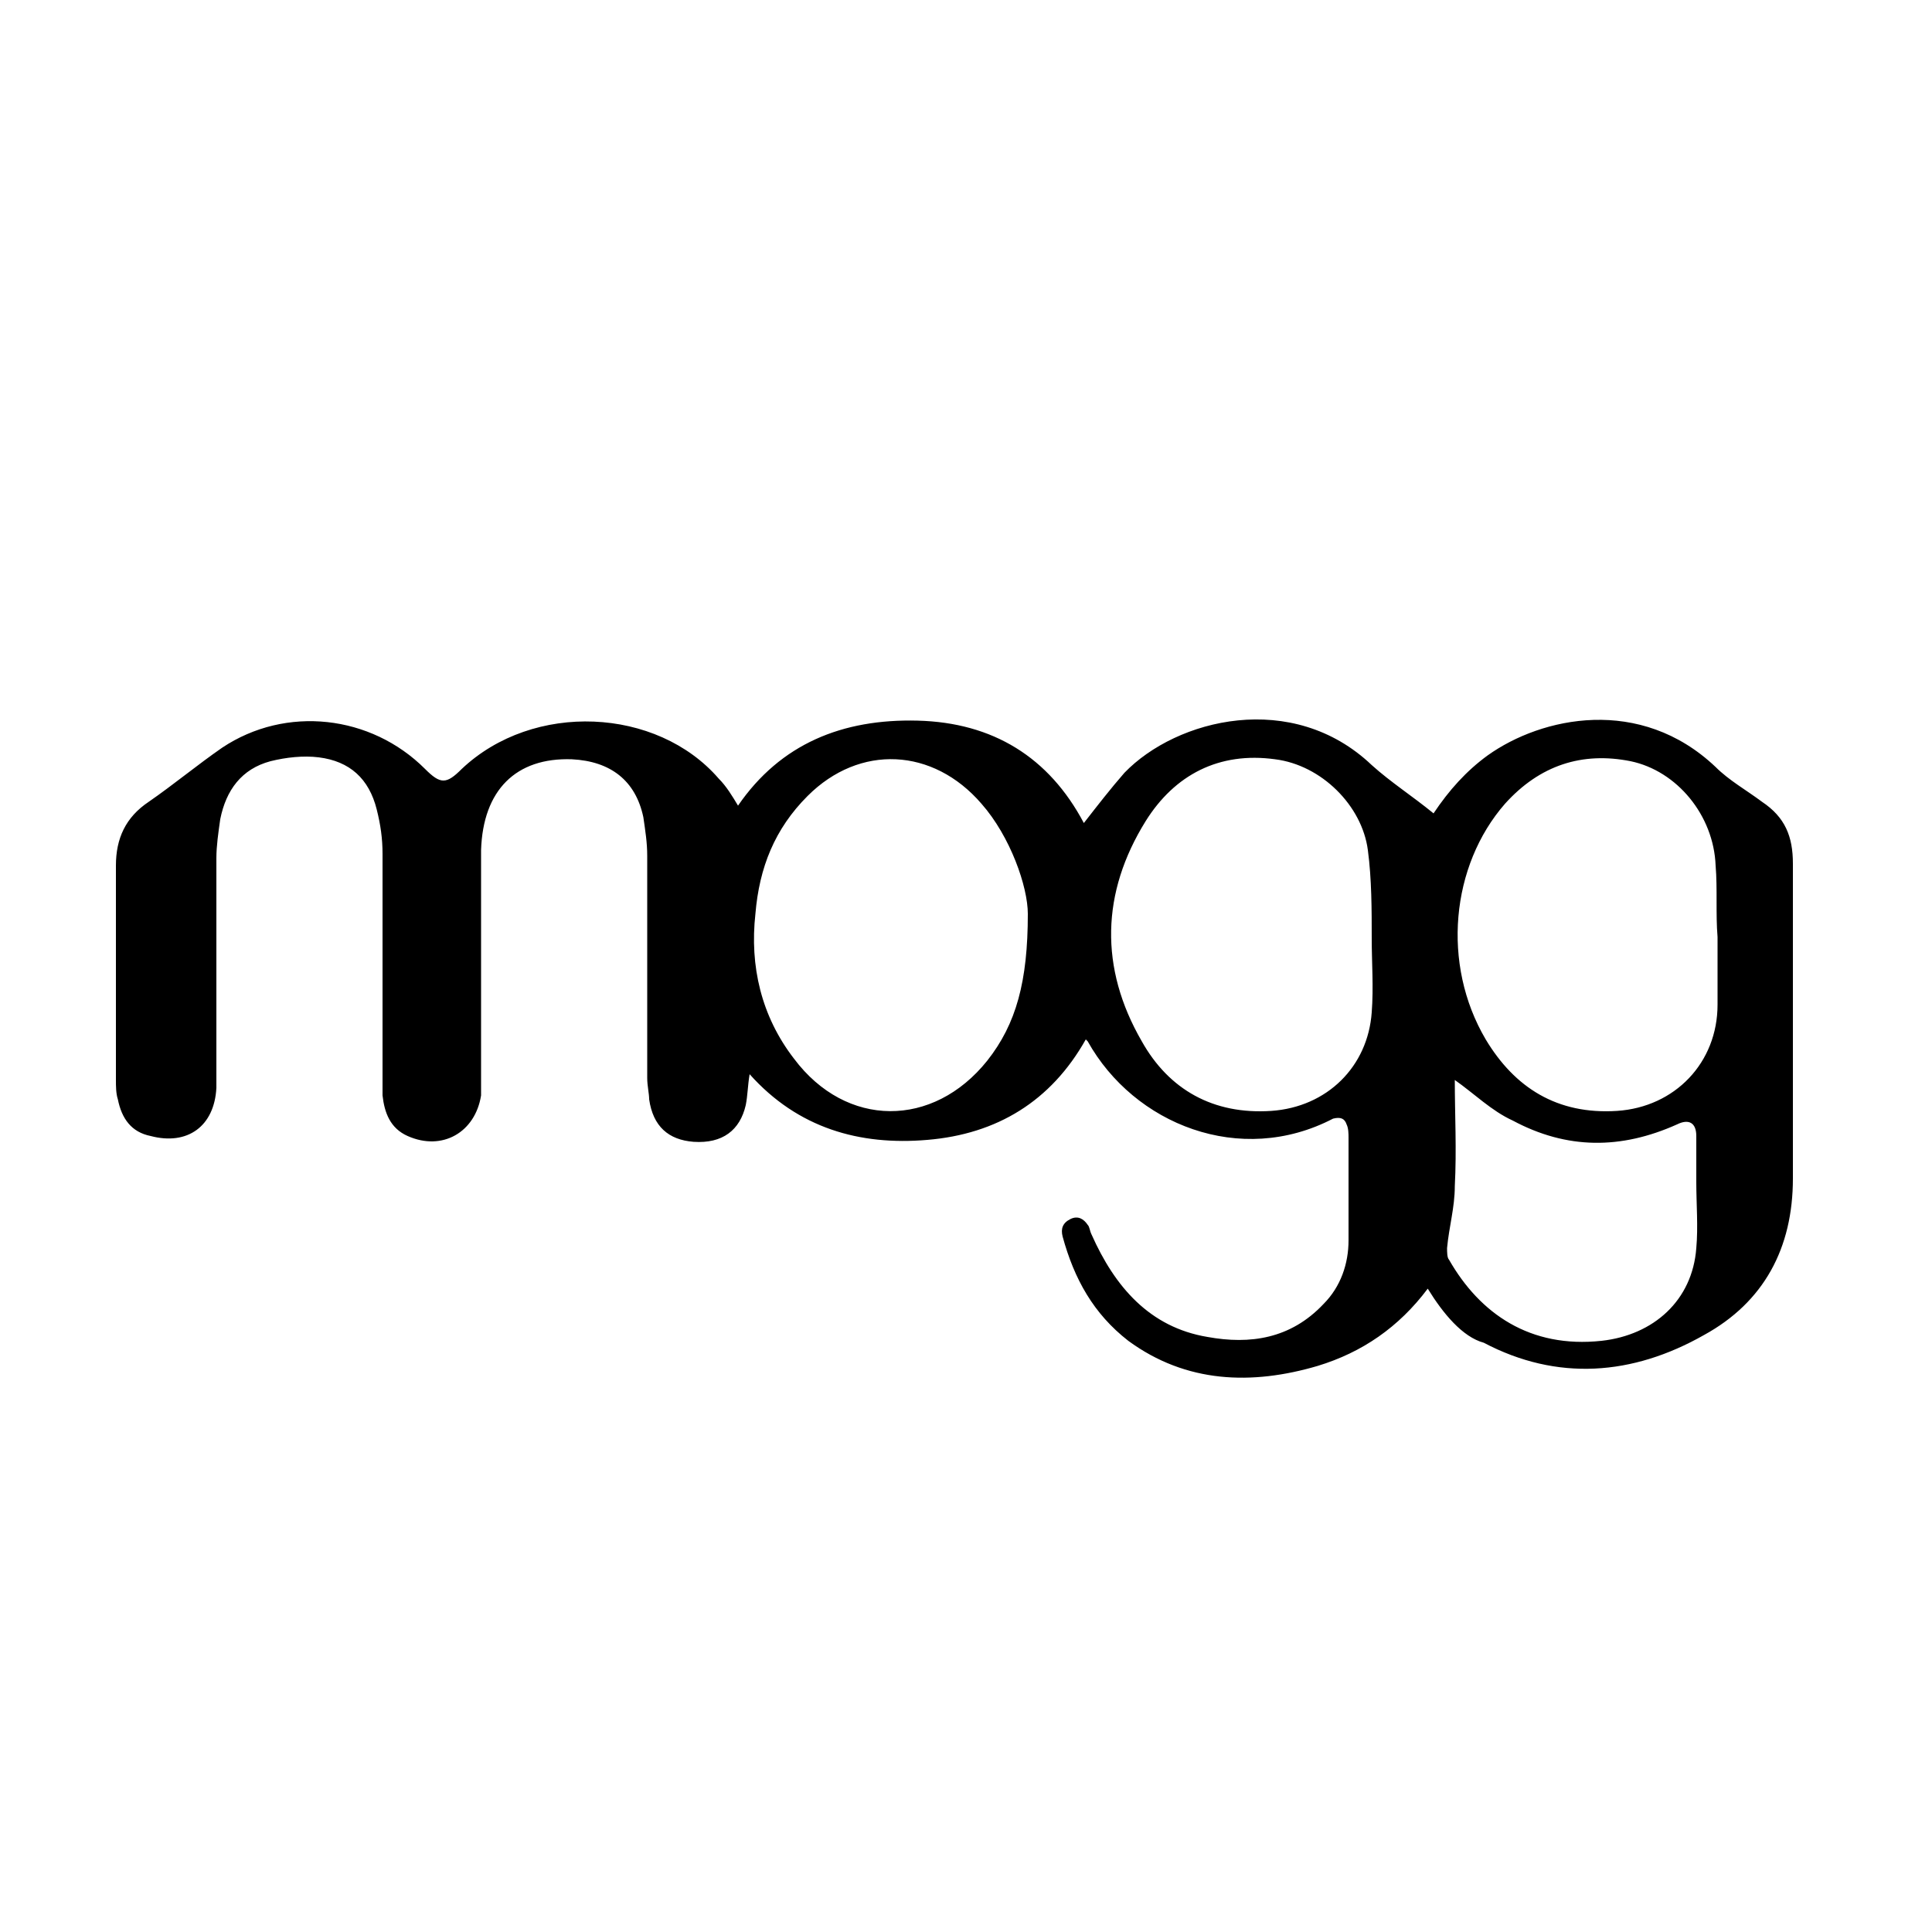 <?xml version="1.0" encoding="utf-8"?>
<!-- Generator: Adobe Illustrator 28.0.0, SVG Export Plug-In . SVG Version: 6.00 Build 0)  -->
<svg version="1.1" id="Layer_1" xmlns="http://www.w3.org/2000/svg" xmlns:xlink="http://www.w3.org/1999/xlink" x="0px" y="0px"
	 width="100px" height="100px" viewBox="0 0 100 100" enable-background="new 0 0 100 100" xml:space="preserve">
<g>
	<g>
		<path d="M73.9,66.7c-1.5,2-3.4,3.3-5.7,4c-3.4,1-6.8,0.9-9.8-1.3C56.6,68,55.6,66.2,55,64c-0.1-0.4,0-0.7,0.4-0.9
			c0.4-0.2,0.7,0,0.9,0.3c0.1,0.1,0.1,0.3,0.2,0.5c1.2,2.7,3,4.8,6,5.3c2.2,0.4,4.3,0.1,6-1.7c0.9-0.9,1.3-2.1,1.3-3.3
			c0-1.8,0-3.5,0-5.3c0-0.2,0-0.5-0.1-0.7c-0.1-0.3-0.3-0.4-0.7-0.3c-4.8,2.5-10.3,0.3-12.7-4c0,0-0.1-0.1-0.1-0.1
			c-1.8,3.2-4.6,4.9-8.2,5.2c-3.5,0.3-6.7-0.6-9.2-3.4c-0.1,0.6-0.1,1.1-0.2,1.6c-0.3,1.3-1.2,2-2.7,1.9c-1.3-0.1-2.1-0.8-2.3-2.2
			c0-0.3-0.1-0.7-0.1-1.1c0-3.8,0-7.7,0-11.5c0-0.7-0.1-1.3-0.2-2c-0.4-1.9-1.7-2.9-3.7-3c-2.9-0.1-4.6,1.6-4.7,4.7
			c0,2.2,0,4.5,0,6.7c0,1.8,0,3.5,0,5.3c0,0.2,0,0.5,0,0.7c-0.3,1.9-2,2.9-3.8,2.1c-0.9-0.4-1.2-1.2-1.3-2.1c0-0.3,0-0.7,0-1.1
			c0-3.8,0-7.6,0-11.4c0-0.8-0.1-1.5-0.3-2.3c-0.4-1.6-1.4-2.5-3-2.7c-0.8-0.1-1.7,0-2.5,0.2c-1.5,0.4-2.3,1.5-2.6,3
			c-0.1,0.7-0.2,1.4-0.2,2c0,3.8,0,7.6,0,11.3c0,0.2,0,0.4,0,0.6c-0.1,2-1.5,3-3.4,2.5c-1-0.2-1.5-0.9-1.7-1.9
			c-0.1-0.3-0.1-0.7-0.1-1c0-3.7,0-7.4,0-11.1c0-1.4,0.5-2.5,1.7-3.3c1.3-0.9,2.5-1.9,3.8-2.8c3.3-2.2,7.7-1.7,10.5,1.1
			c0.8,0.8,1.1,0.8,1.9,0c3.7-3.5,10.1-3.2,13.3,0.5c0.4,0.4,0.7,0.9,1,1.4c2.2-3.2,5.4-4.5,9.3-4.4c3.9,0.1,6.8,1.9,8.6,5.3
			c0.7-0.9,1.4-1.8,2.1-2.6c2.7-2.8,8.7-4.3,12.8-0.4c1,0.9,2.1,1.6,3.2,2.5c0.8-1.2,1.7-2.2,2.8-3c2.8-2,7.9-3.1,11.8,0.6
			c0.7,0.7,1.6,1.2,2.4,1.8c1.2,0.8,1.6,1.8,1.6,3.2c0,5.4,0,10.9,0,16.3c0,3.6-1.5,6.4-4.6,8.1c-3.7,2.1-7.6,2.4-11.4,0.4
			C75.7,69.2,74.7,68,73.9,66.7z M53.2,47.3c0-1.4-0.9-4-2.4-5.7c-2.5-2.9-6.3-3.1-9-0.4c-1.7,1.7-2.5,3.7-2.7,6.1
			c-0.3,2.7,0.3,5.3,2,7.5c2.7,3.6,7.2,3.6,10,0.1C52.6,53,53.2,50.8,53.2,47.3z M88.9,48.5C88.8,48.5,88.8,48.5,88.9,48.5
			c-0.1-1.2,0-2.5-0.1-3.7c-0.1-2.6-2-4.9-4.4-5.4c-2.5-0.5-4.7,0.2-6.5,2.2c-2.8,3.2-3.3,8.3-1,12.2c1.5,2.5,3.7,3.9,6.8,3.7
			c3-0.2,5.2-2.5,5.2-5.5C88.9,50.8,88.9,49.6,88.9,48.5z M71,48.6C71.1,48.6,71.1,48.6,71,48.6c0-1.5,0-3.1-0.2-4.6
			c-0.3-2.3-2.4-4.4-4.8-4.7c-2.9-0.4-5.2,0.8-6.7,3.2c-2.3,3.7-2.4,7.6-0.2,11.4c1.4,2.5,3.7,3.8,6.7,3.6c2.9-0.2,5-2.3,5.2-5.1
			C71.1,51.1,71,49.8,71,48.6z M75.3,55.9c0,1.8,0.1,3.6,0,5.5c0,1.1-0.3,2.1-0.4,3.2c0,0.2,0,0.5,0.1,0.6c1.6,2.8,4.2,4.6,7.9,4.2
			c2.7-0.3,4.7-2.1,4.9-4.8c0.1-1.1,0-2.3,0-3.4c0-0.8,0-1.6,0-2.4c0-0.7-0.4-0.9-1-0.6c-2.9,1.3-5.7,1.3-8.5-0.2
			C77.2,57.5,76.3,56.6,75.3,55.9z"/>
	</g>
</g>
</svg>
